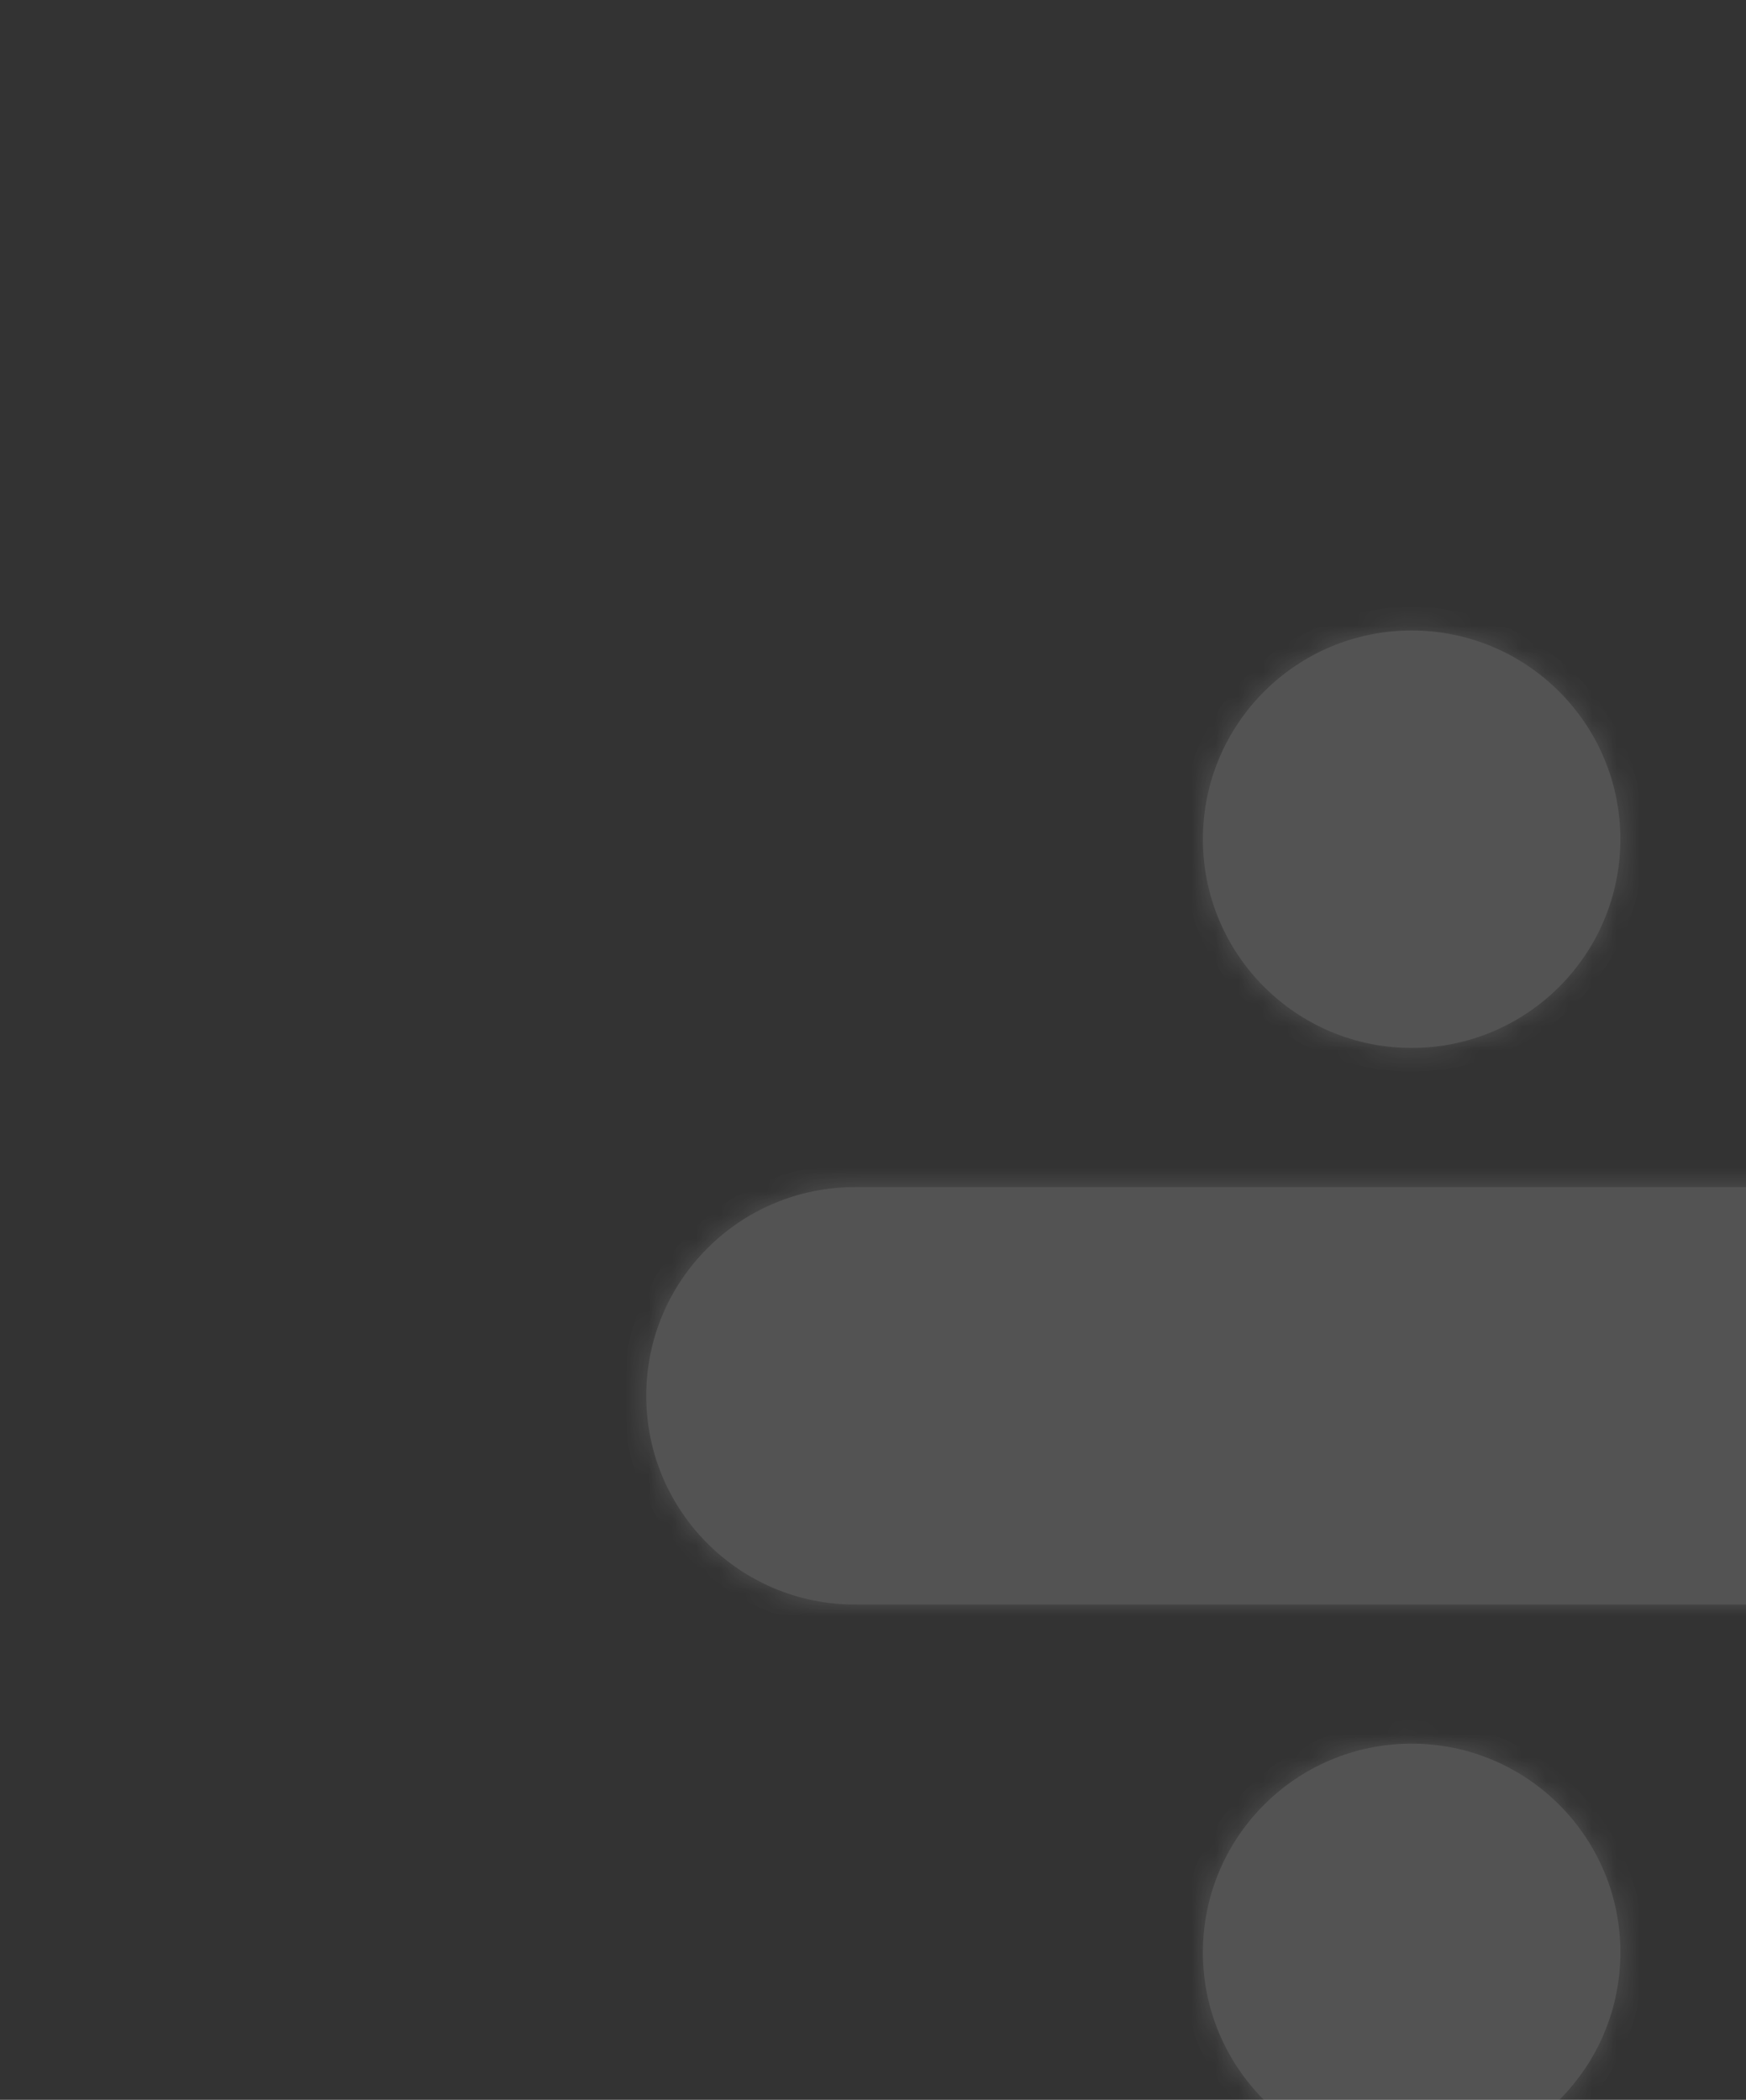 <svg width="74" height="89" viewBox="0 0 74 89" fill="none" xmlns="http://www.w3.org/2000/svg">
<rect x="0" y="0" width="74" height="89" fill="#333333" stroke="none"/>
<g opacity="0.16">
<mask id="path-2-inside-1_1668_12483" fill="white">
<path d="M59.829 73.904C64.715 73.904 68.676 77.866 68.676 82.751C68.675 87.637 64.715 91.598 59.829 91.598C54.943 91.598 50.982 87.637 50.982 82.751C50.982 77.865 54.943 73.904 59.829 73.904ZM83.418 50.314C88.304 50.314 92.265 54.275 92.265 59.161C92.265 64.047 88.304 68.008 83.418 68.008L36.237 68.008C31.351 68.008 27.39 64.047 27.39 59.161C27.39 54.275 31.351 50.315 36.236 50.315L83.418 50.314ZM59.829 26.723C64.715 26.723 68.675 30.684 68.675 35.57C68.675 40.455 64.715 44.416 59.829 44.416C54.943 44.416 50.982 40.455 50.982 35.57C50.982 30.684 54.943 26.723 59.829 26.723Z"/>
</mask>
<path d="M59.829 73.904C64.715 73.904 68.676 77.866 68.676 82.751C68.675 87.637 64.715 91.598 59.829 91.598C54.943 91.598 50.982 87.637 50.982 82.751C50.982 77.865 54.943 73.904 59.829 73.904ZM83.418 50.314C88.304 50.314 92.265 54.275 92.265 59.161C92.265 64.047 88.304 68.008 83.418 68.008L36.237 68.008C31.351 68.008 27.39 64.047 27.39 59.161C27.39 54.275 31.351 50.315 36.236 50.315L83.418 50.314ZM59.829 26.723C64.715 26.723 68.675 30.684 68.675 35.57C68.675 40.455 64.715 44.416 59.829 44.416C54.943 44.416 50.982 40.455 50.982 35.57C50.982 30.684 54.943 26.723 59.829 26.723Z" fill="white"/>
<path d="M59.829 73.904L59.829 72.904L59.829 72.904L59.829 73.904ZM68.676 82.751L69.676 82.751L69.676 82.751L68.676 82.751ZM59.829 91.598L59.829 92.598L59.829 92.598L59.829 91.598ZM50.982 82.751L49.982 82.751L50.982 82.751ZM83.418 50.314L83.418 49.314L83.418 49.314L83.418 50.314ZM92.265 59.161L93.265 59.161L93.265 59.161L92.265 59.161ZM83.418 68.008L83.418 67.008L83.418 67.008L83.418 68.008ZM36.237 68.008L36.237 69.008L36.237 69.008L36.237 68.008ZM27.39 59.161L26.39 59.161L26.39 59.161L27.39 59.161ZM36.236 50.315L36.236 51.315L36.236 51.315L36.236 50.315ZM59.829 26.723L59.829 25.723L59.829 25.723L59.829 26.723ZM68.675 35.57L69.675 35.57L69.675 35.57L68.675 35.57ZM59.829 44.416L59.829 45.416L59.829 45.416L59.829 44.416ZM50.982 35.57L49.982 35.57L49.982 35.57L50.982 35.57ZM59.829 73.904L59.829 74.904C64.162 74.904 67.676 78.418 67.676 82.751L68.676 82.751L69.676 82.751C69.676 77.313 65.267 72.905 59.829 72.904L59.829 73.904ZM68.676 82.751L67.676 82.751C67.675 87.085 64.162 90.598 59.829 90.598L59.829 91.598L59.829 92.598C65.267 92.598 69.675 88.189 69.676 82.751L68.676 82.751ZM59.829 91.598L59.829 90.598C55.495 90.598 51.982 87.085 51.982 82.751L50.982 82.751L49.982 82.751C49.982 88.189 54.391 92.598 59.829 92.598L59.829 91.598ZM50.982 82.751L51.982 82.751C51.982 78.418 55.495 74.904 59.829 74.904L59.829 73.904L59.829 72.904C54.391 72.904 49.982 77.313 49.982 82.751L50.982 82.751ZM83.418 50.314L83.418 51.314C87.752 51.314 91.265 54.828 91.265 59.161L92.265 59.161L93.265 59.161C93.265 53.723 88.856 49.314 83.418 49.314L83.418 50.314ZM92.265 59.161L91.265 59.161C91.265 63.495 87.752 67.008 83.418 67.008L83.418 68.008L83.418 69.008C88.856 69.008 93.265 64.599 93.265 59.161L92.265 59.161ZM83.418 68.008L83.418 67.008L36.237 67.008L36.237 68.008L36.237 69.008L83.418 69.008L83.418 68.008ZM36.237 68.008L36.237 67.008C31.903 67.008 28.39 63.495 28.39 59.161L27.39 59.161L26.39 59.161C26.39 64.599 30.798 69.008 36.237 69.008L36.237 68.008ZM27.39 59.161L28.39 59.161C28.39 54.828 31.903 51.315 36.236 51.315L36.236 50.315L36.236 49.315C30.798 49.315 26.39 53.723 26.39 59.161L27.39 59.161ZM36.236 50.315L36.236 51.315L83.418 51.314L83.418 50.314L83.418 49.314L36.236 49.315L36.236 50.315ZM59.829 26.723L59.829 27.723C64.162 27.723 67.675 31.236 67.675 35.57L68.675 35.57L69.675 35.57C69.675 30.132 65.267 25.723 59.829 25.723L59.829 26.723ZM68.675 35.57L67.675 35.57C67.675 39.903 64.162 43.416 59.829 43.416L59.829 44.416L59.829 45.416C65.267 45.416 69.675 41.008 69.675 35.57L68.675 35.57ZM59.829 44.416L59.829 43.416C55.495 43.416 51.982 39.903 51.982 35.57L50.982 35.57L49.982 35.57C49.982 41.008 54.391 45.416 59.829 45.416L59.829 44.416ZM50.982 35.57L51.982 35.57C51.982 31.236 55.495 27.723 59.829 27.723L59.829 26.723L59.829 25.723C54.391 25.723 49.982 30.132 49.982 35.57L50.982 35.57Z" fill="white" mask="url(#path-2-inside-1_1668_12483)"/>
</g>
</svg>
